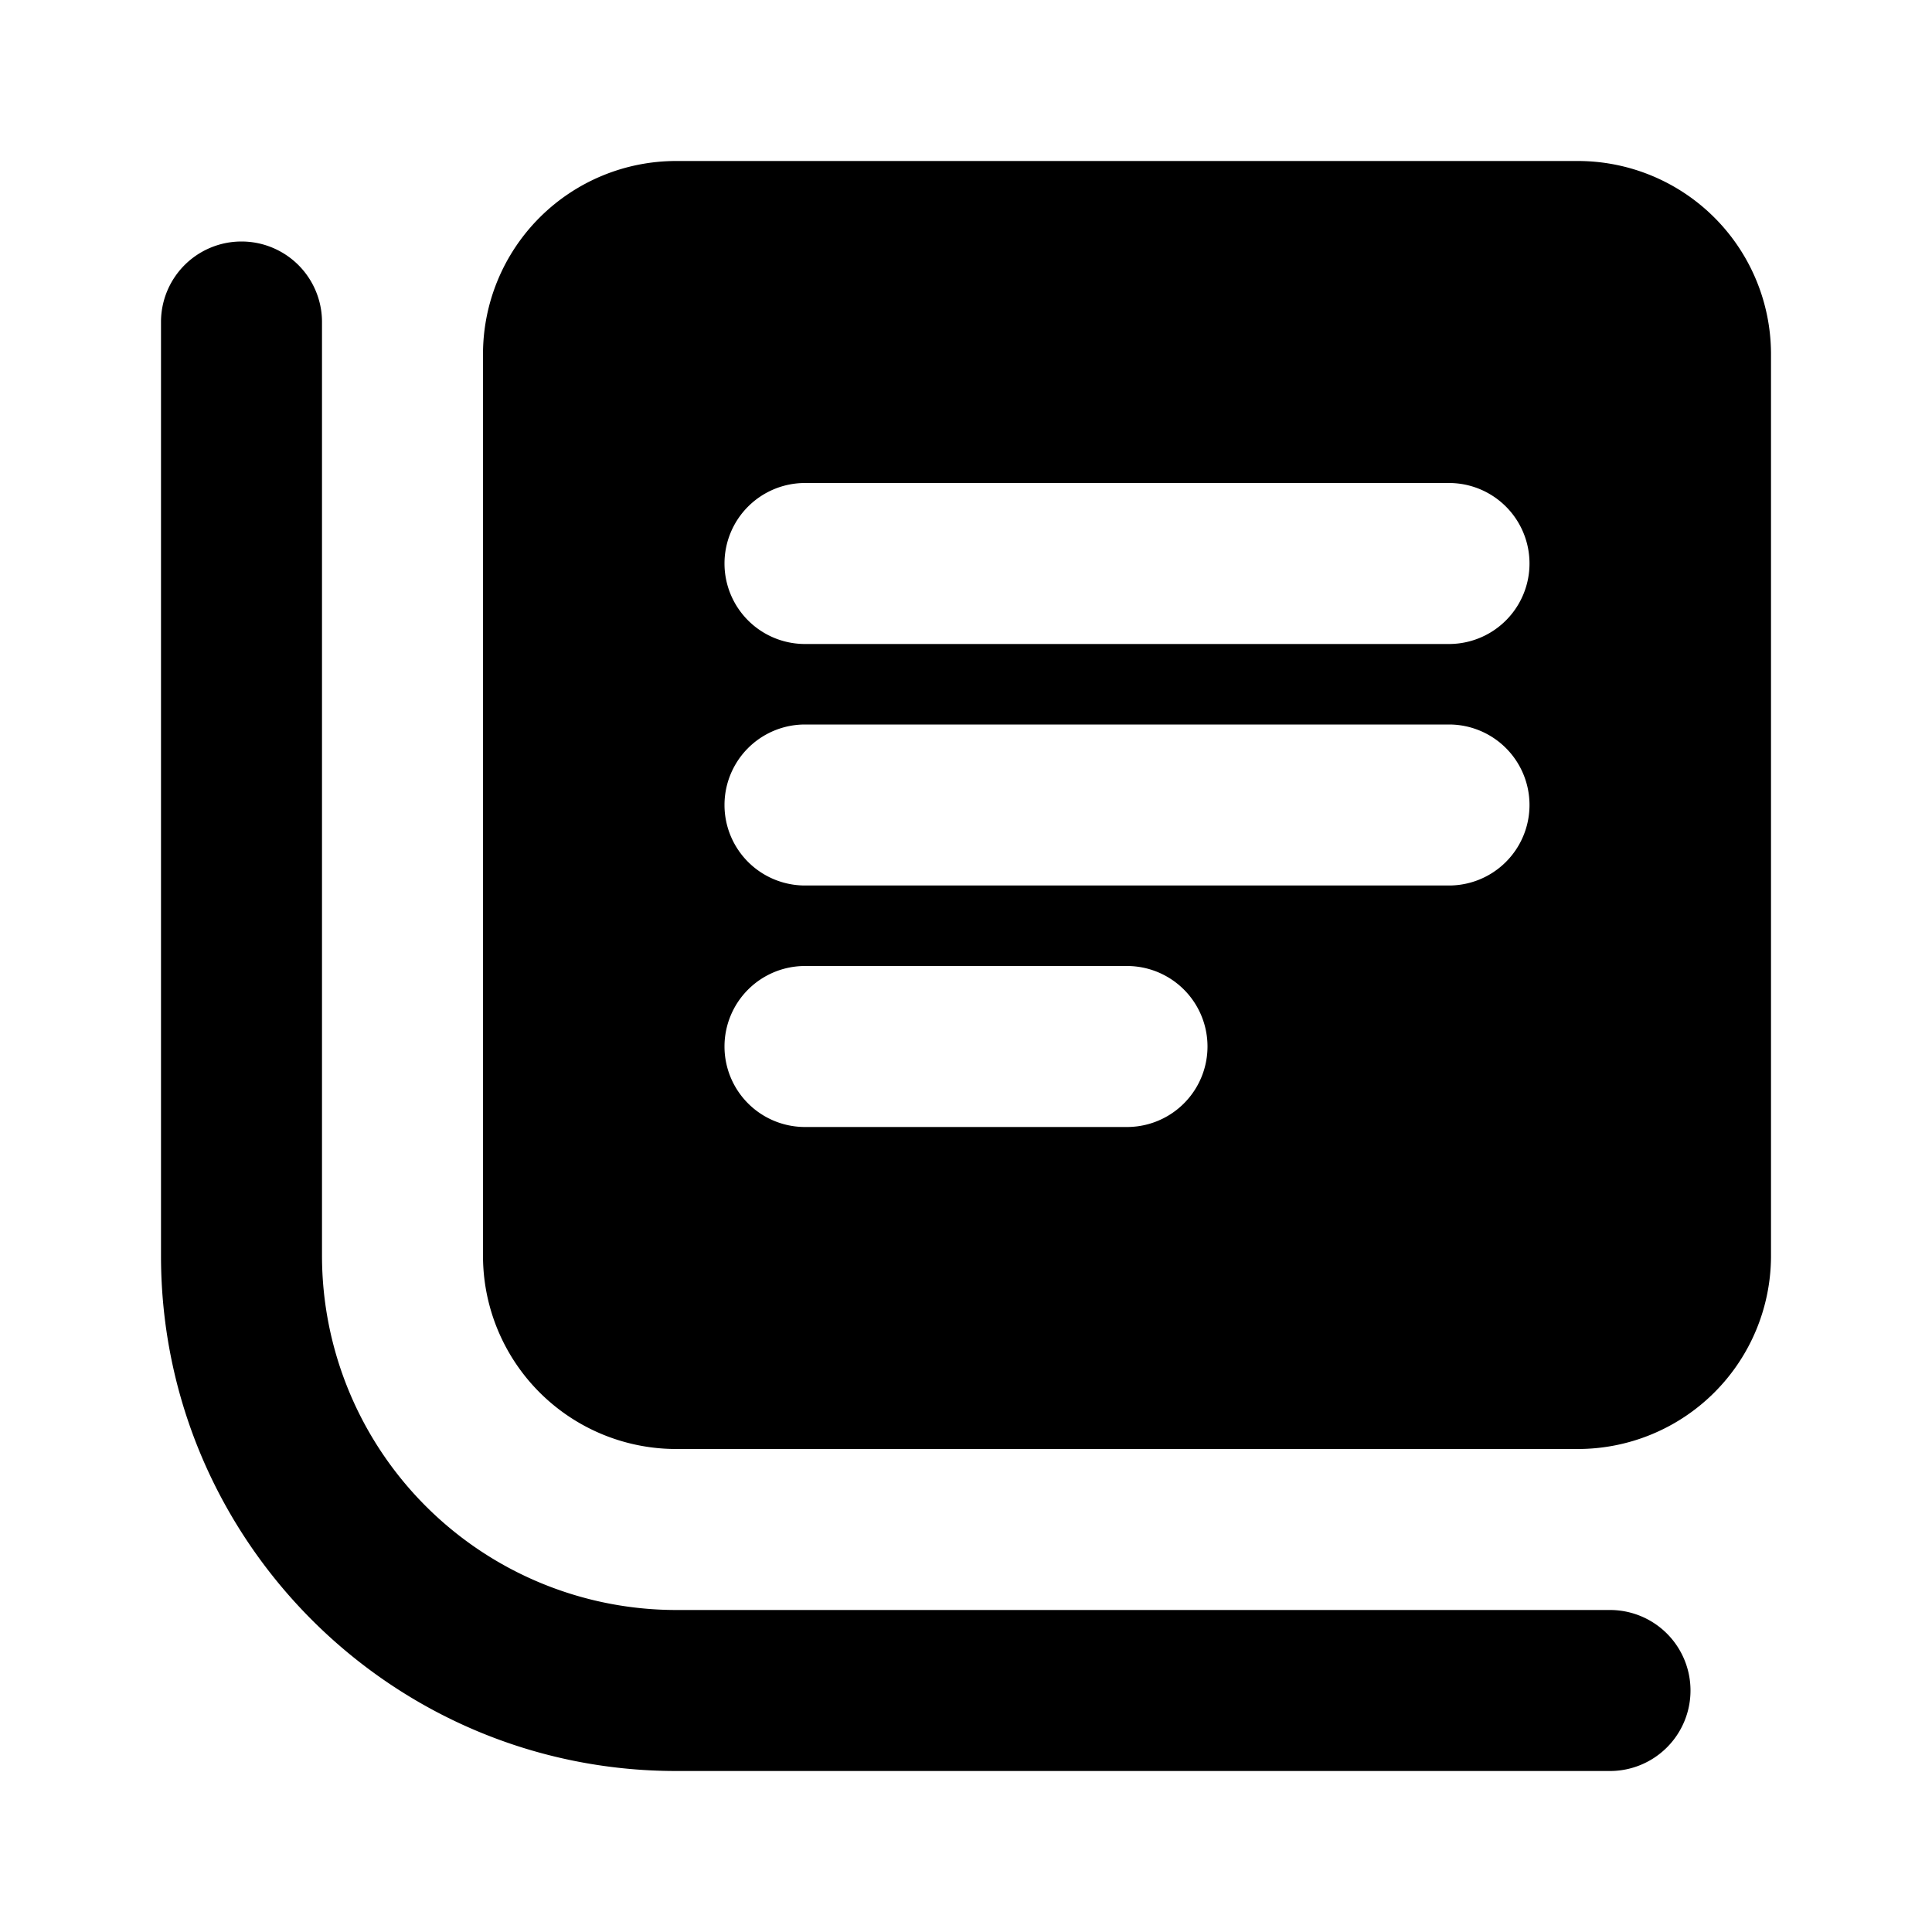 <svg xmlns="http://www.w3.org/2000/svg" width="24" height="24" fill="none"><path fill="#000" fill-rule="evenodd" d="M19.6 2H8.4A2.4 2.4 0 0 0 6 4.4v11.2A2.4 2.4 0 0 0 8.4 18h11.2a2.4 2.4 0 0 0 2.4-2.4V4.4A2.4 2.4 0 0 0 19.6 2M9 7a1 1 0 0 1 1-1h8a1 1 0 1 1 0 2h-8a1 1 0 0 1-1-1m1 2a1 1 0 0 0 0 2h8a1 1 0 1 0 0-2zm-1 4a1 1 0 0 1 1-1h4a1 1 0 1 1 0 2h-4a1 1 0 0 1-1-1" clip-rule="evenodd"/><path fill="#000" d="M4 4a1 1 0 0 0-2 0v11.6C2 19.132 4.868 22 8.4 22H20a1 1 0 1 0 0-2H8.4A4.403 4.403 0 0 1 4 15.6z"/></svg>